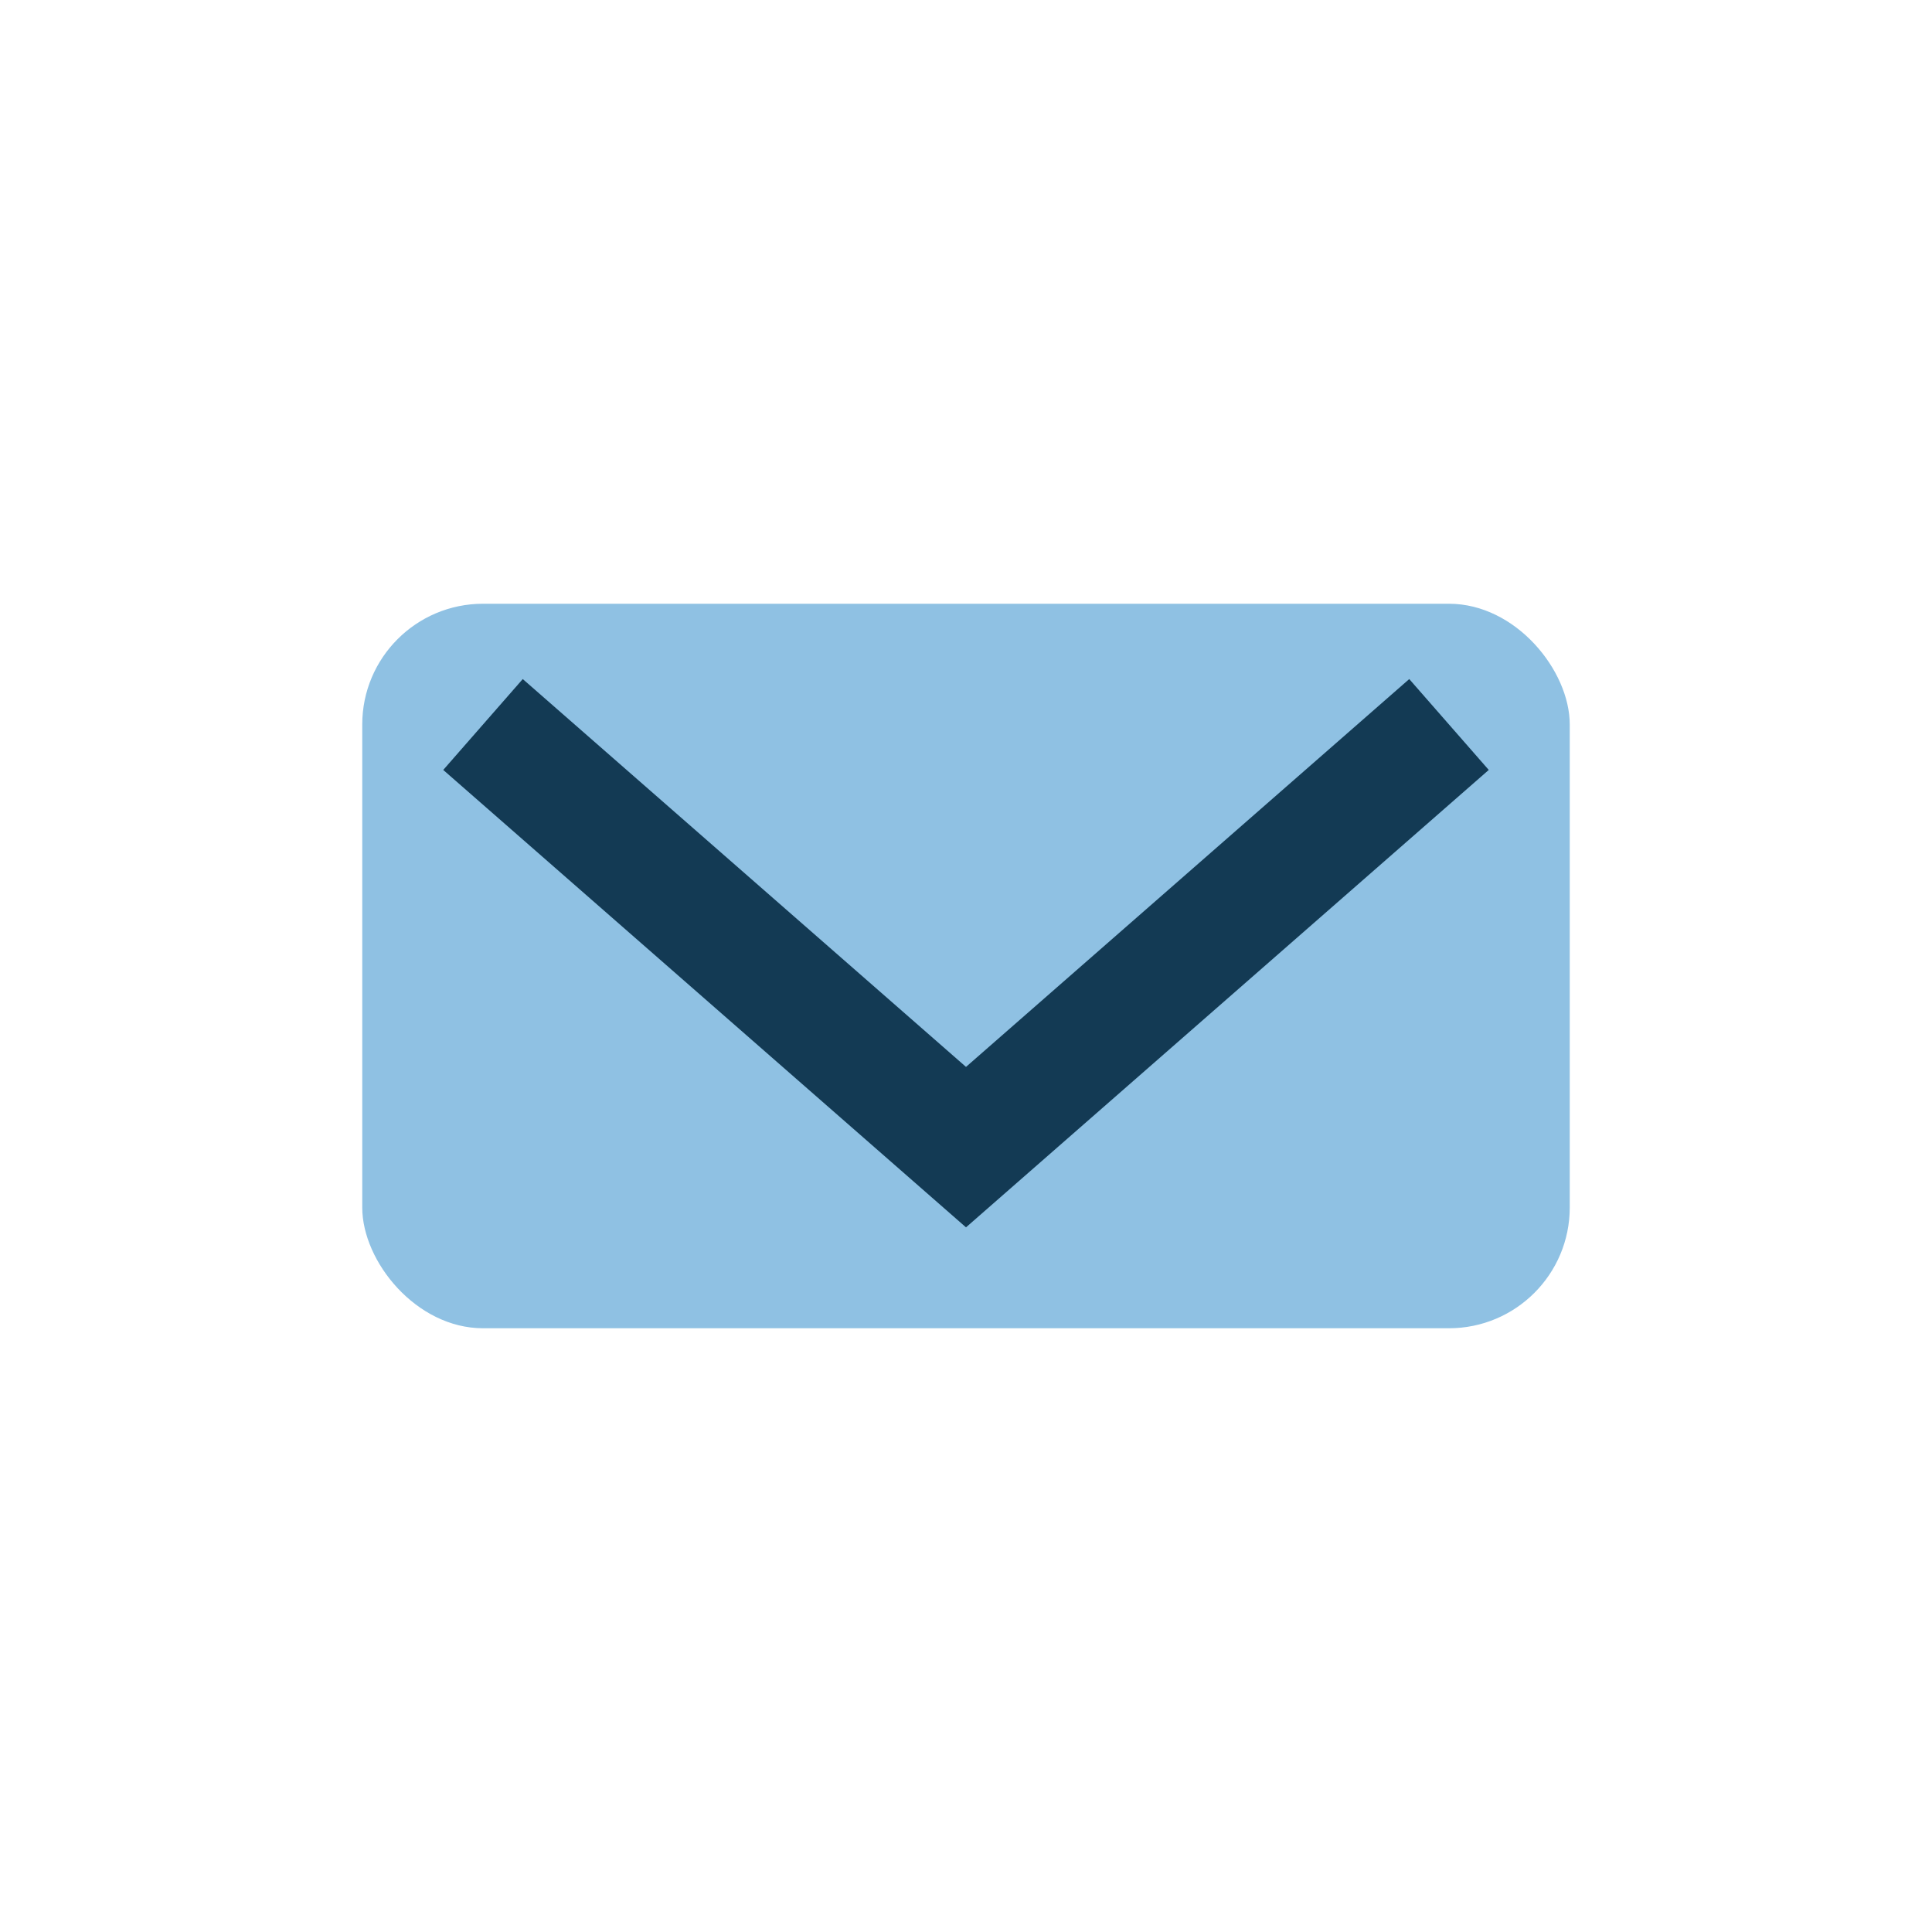 <?xml version="1.0" encoding="UTF-8"?>
<svg xmlns="http://www.w3.org/2000/svg" width="32" height="32" viewBox="0 0 32 32"><rect x="6" y="10" width="20" height="12" rx="2" fill="#8FC1E3"/><path d="M8 12l8 7 8-7" stroke="#133A54" stroke-width="2" fill="none"/></svg>